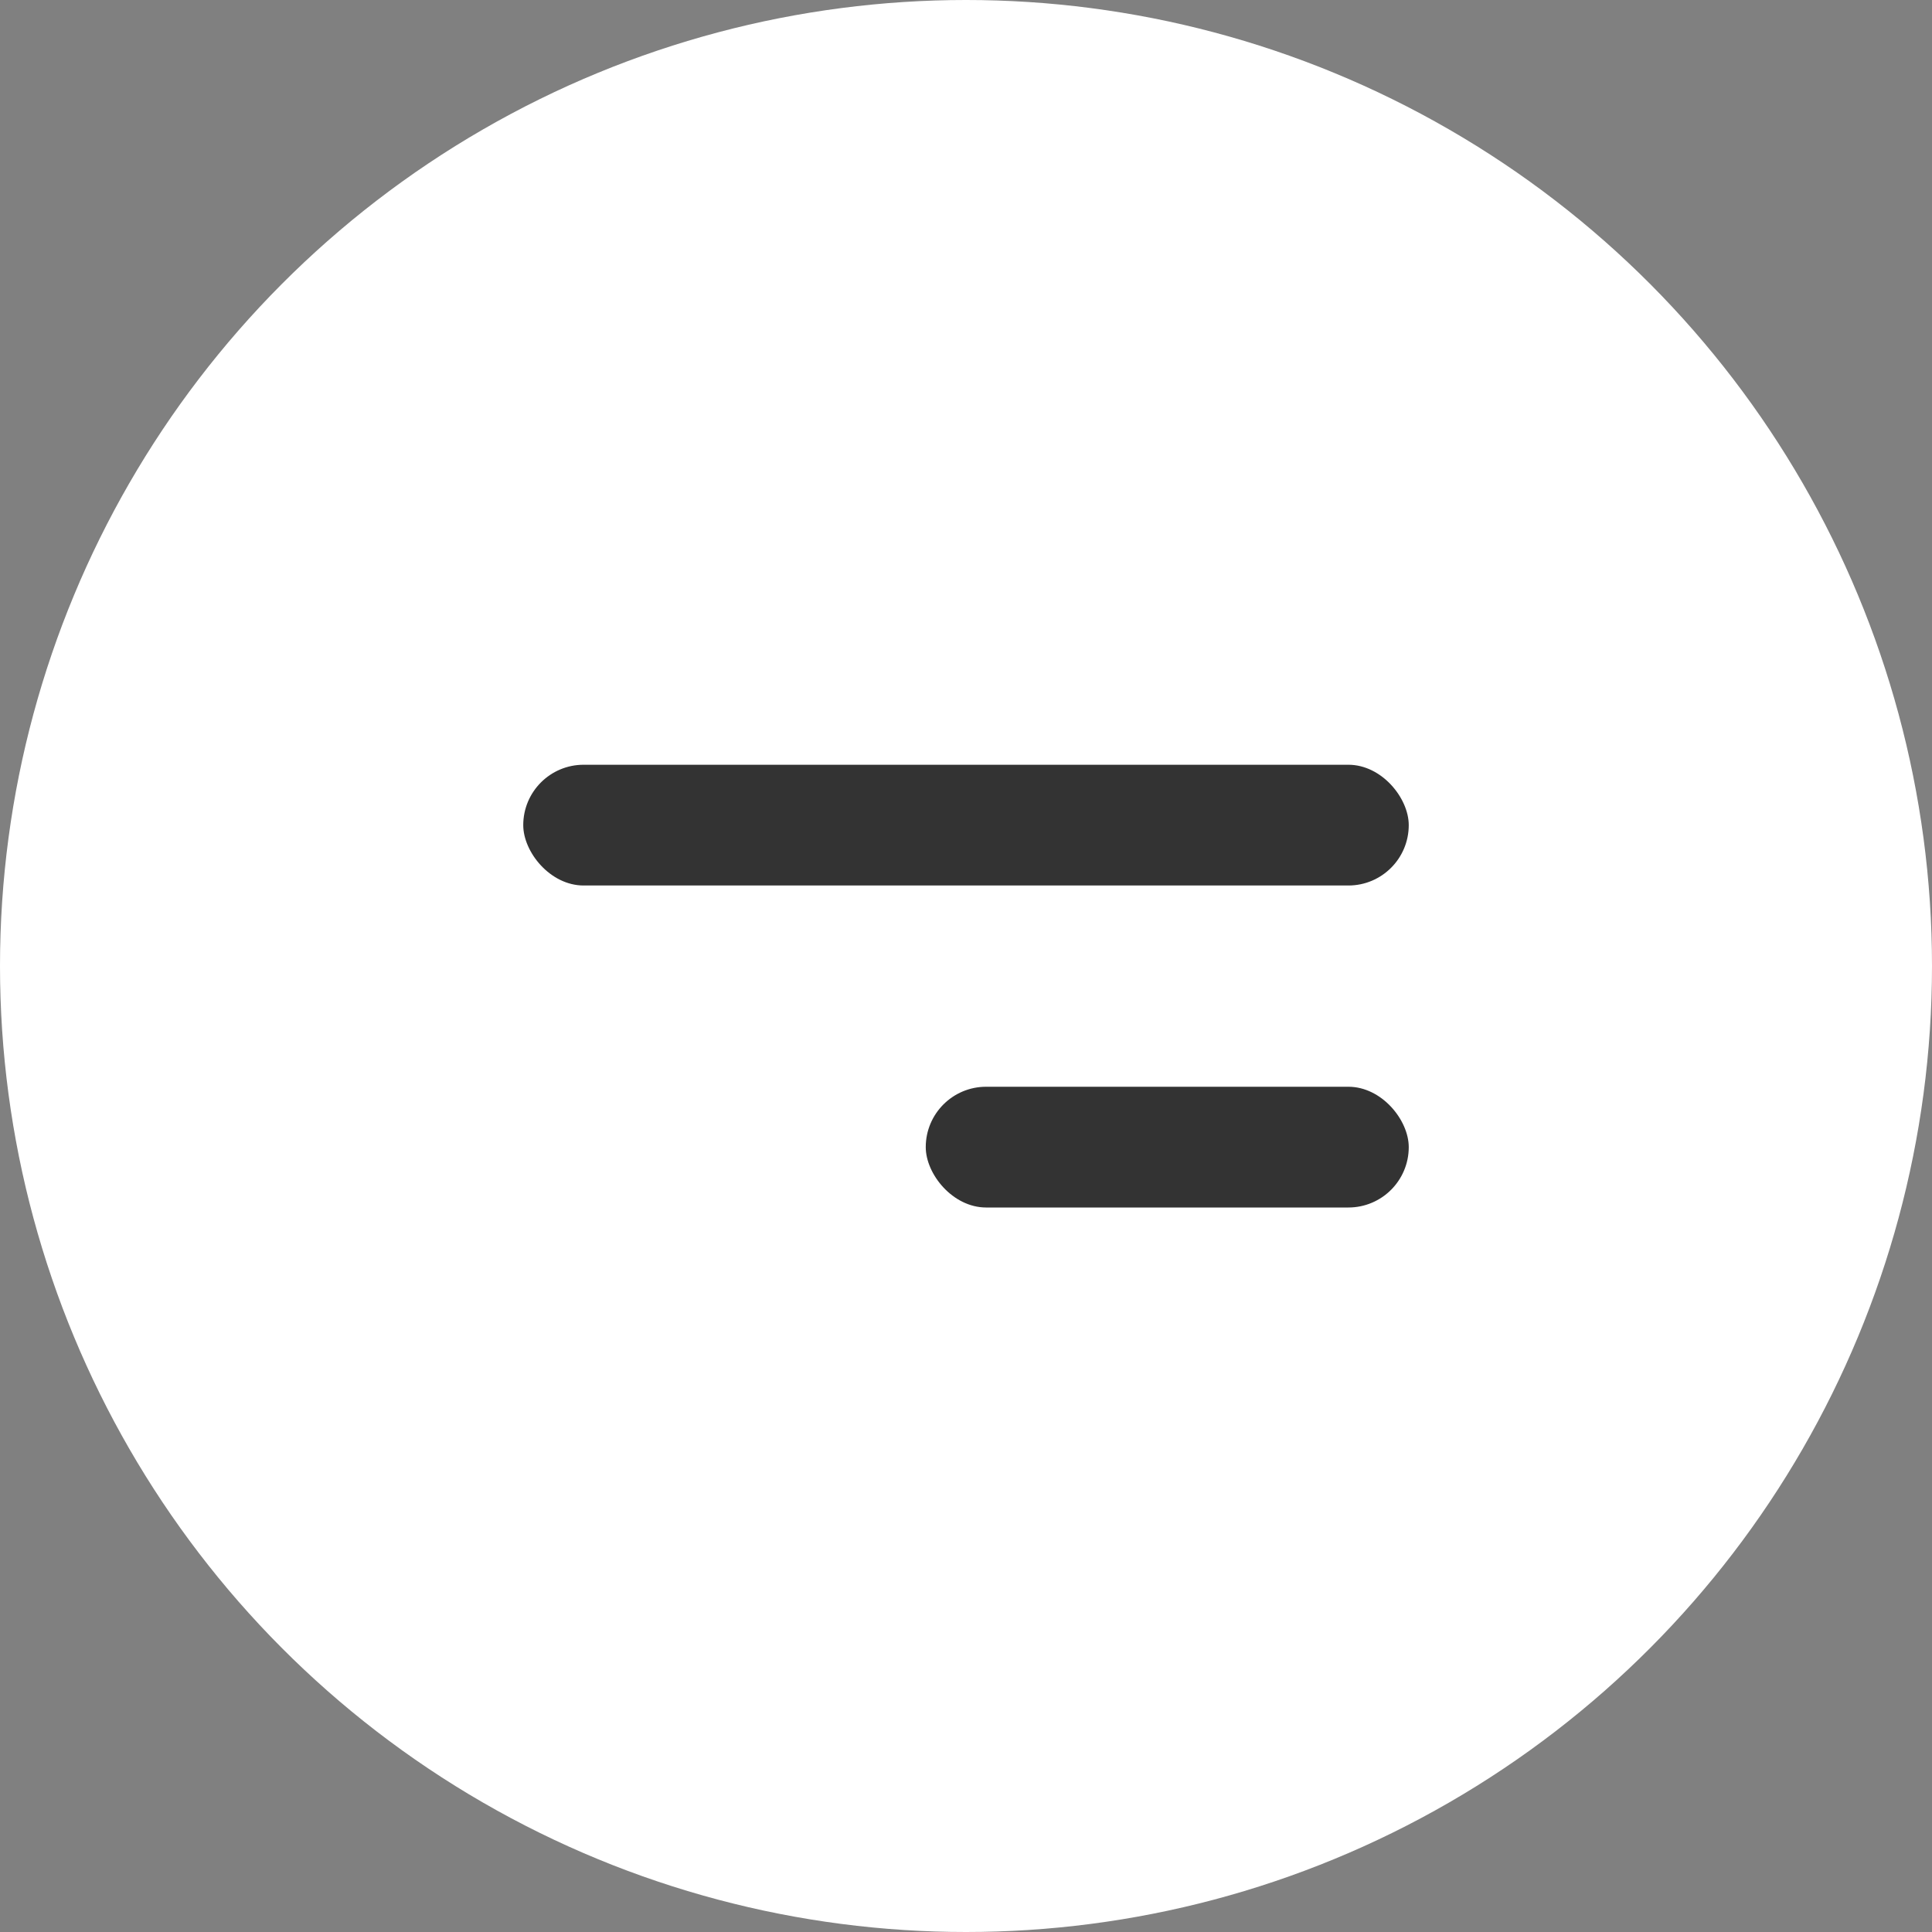 <svg xmlns="http://www.w3.org/2000/svg" width="48" height="48" viewBox="0 0 48 48">
  <rect x="0" y="0" width="48" height="48" fill="#808080" stroke="none"/>
  <g id="menu-mobile-btn" transform="translate(18627 22690)">
    <circle id="Ellipse_57" data-name="Ellipse 57" cx="24" cy="24" r="24" transform="translate(-18627 -22690)" fill="#fff"/>
    <g id="Group_3515" data-name="Group 3515" transform="translate(-18908 -22698)">
      <rect id="Rectangle_3031" data-name="Rectangle 3031" width="22" height="3" rx="1.5" transform="translate(294 27)" fill="#333"/>
      <rect id="Rectangle_3032" data-name="Rectangle 3032" width="12" height="3" rx="1.5" transform="translate(304 35)" fill="#333"/>
    </g>
  </g>
</svg>
